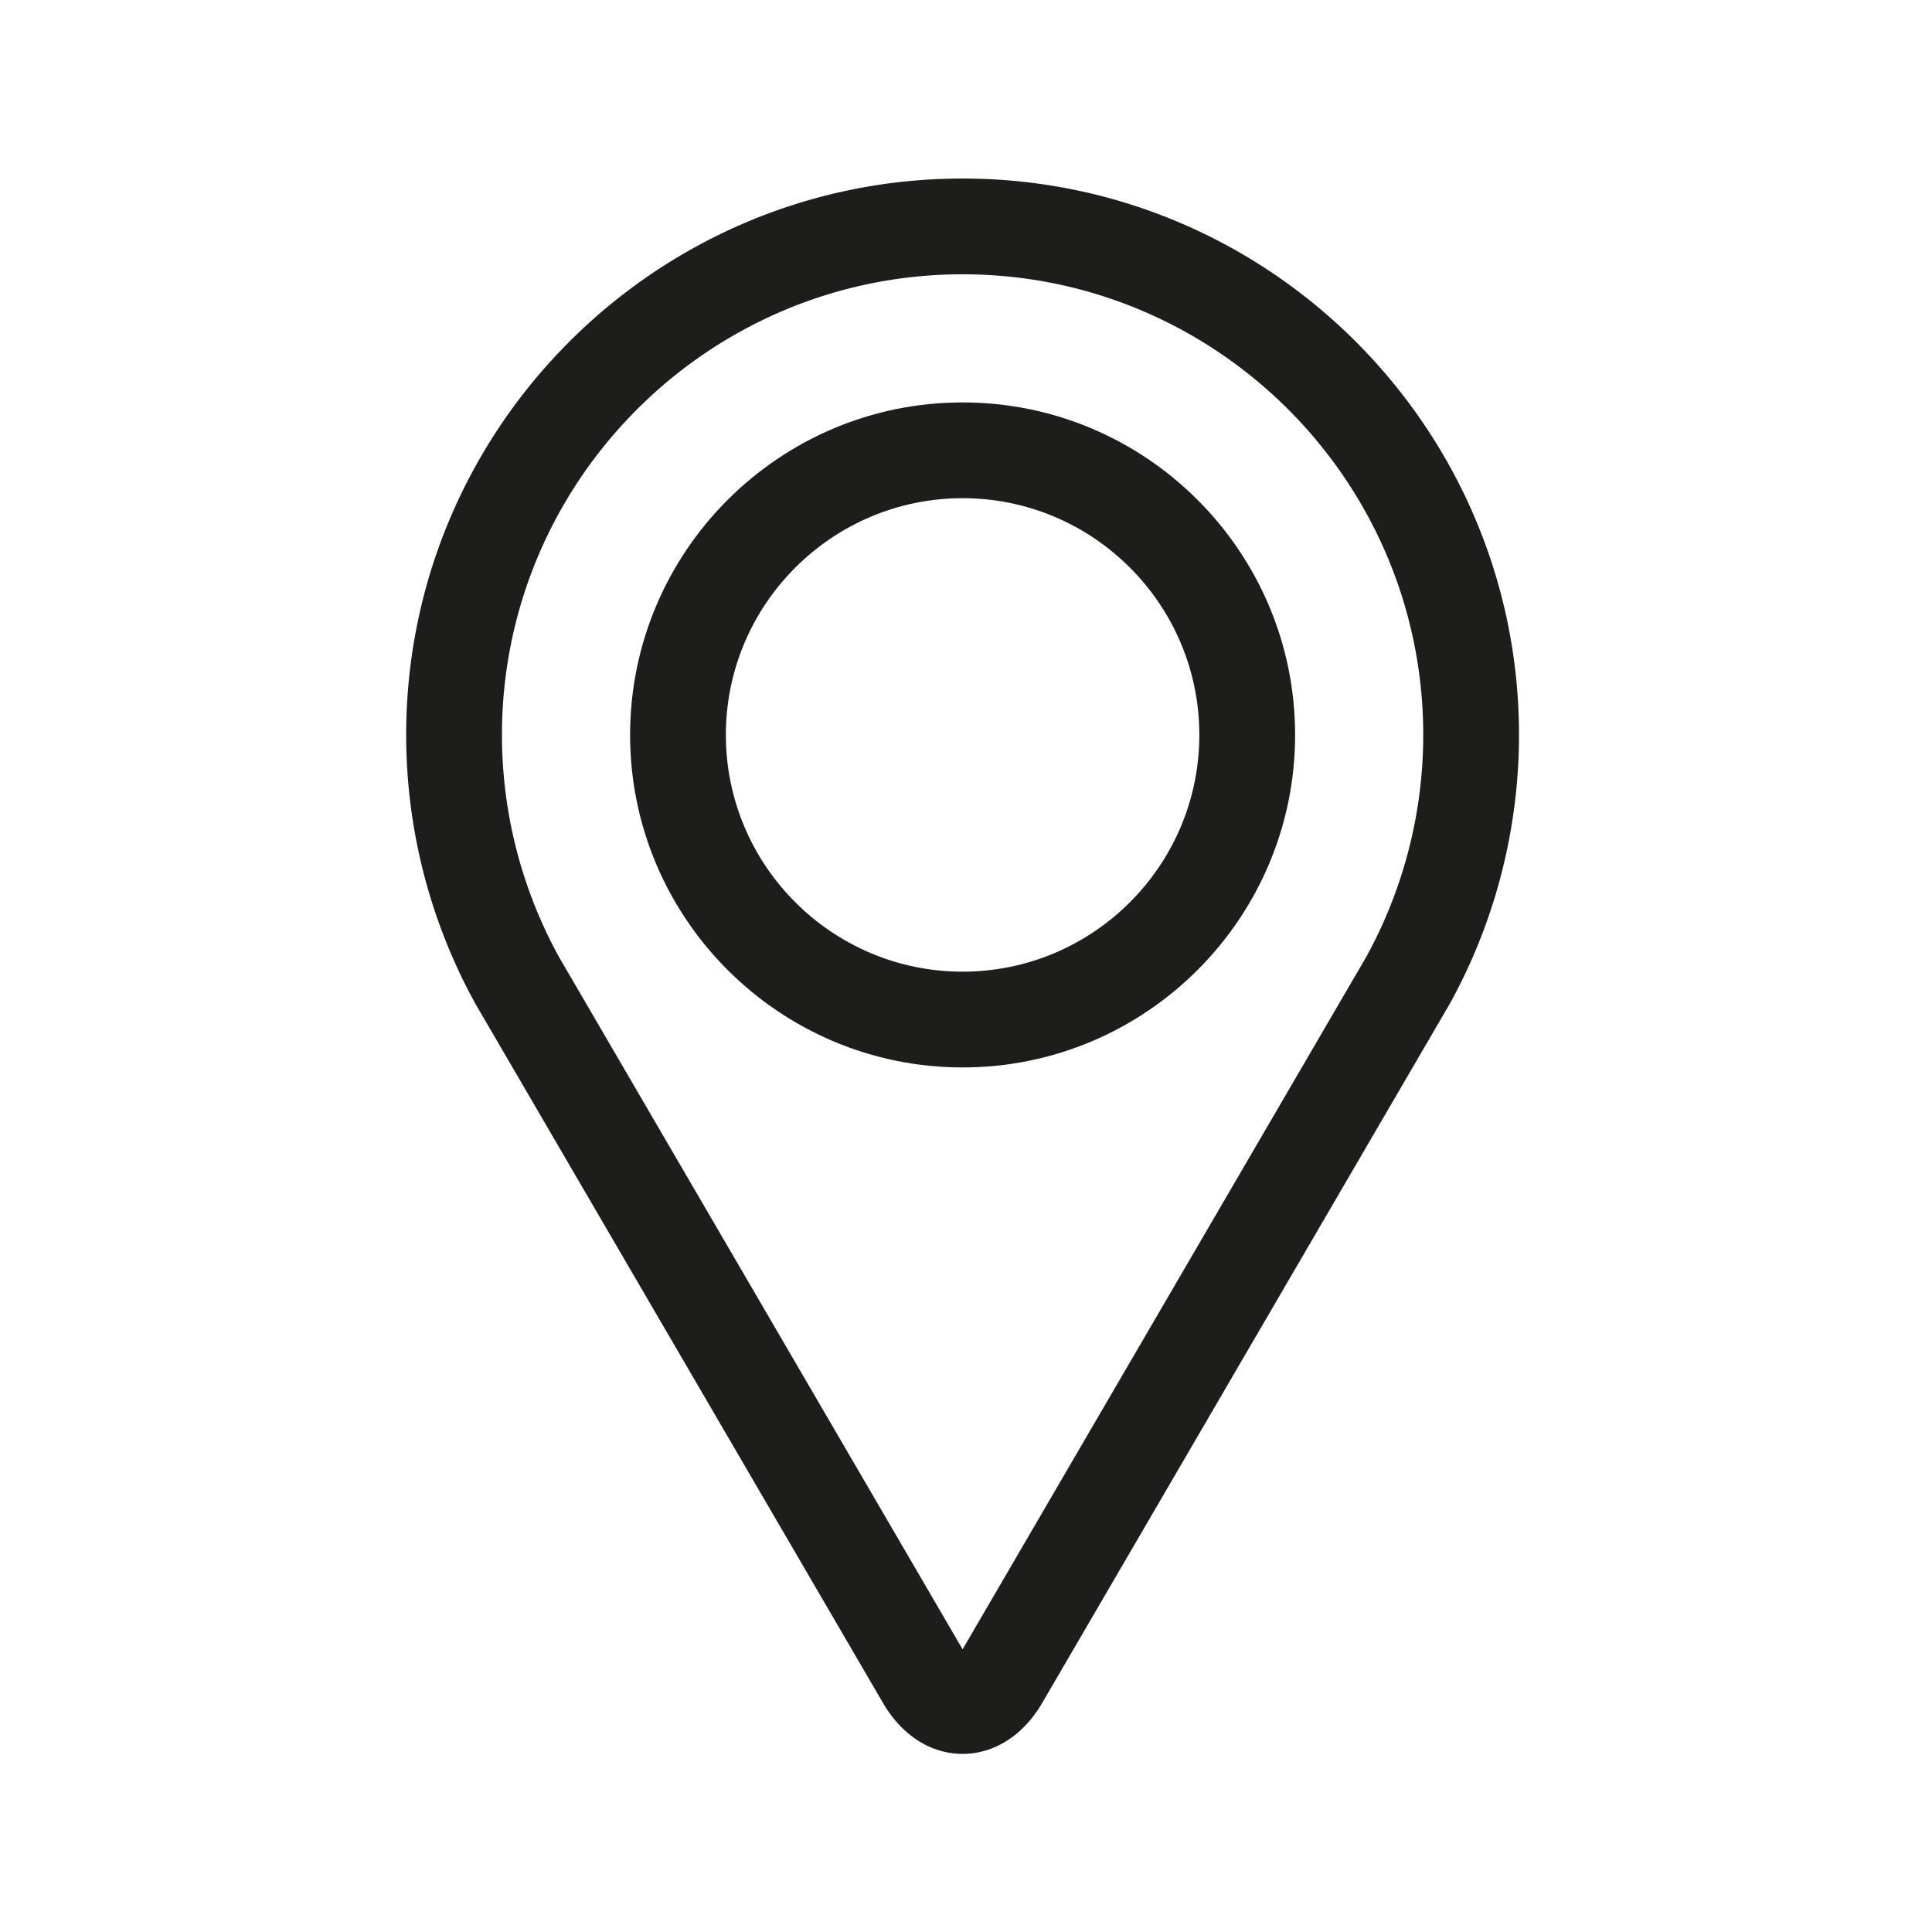 <svg height="200" viewBox="0 0 200 200" width="200" xmlns="http://www.w3.org/2000/svg"><path d="M99.648 181.561c-3.283 0-6.287-1.921-8.24-5.271l-42.194-72.381a57.647 57.647 0 0 1-7.167-27.828c0-31.761 25.839-57.6 57.6-57.6 31.76 0 57.599 25.839 57.599 57.6 0 9.73-2.479 19.355-7.17 27.836l-42.189 72.373c-1.952 3.35-4.955 5.271-8.239 5.271zm0-153.166c-26.294 0-47.686 21.392-47.686 47.686a47.72 47.72 0 0 0 5.904 22.985l41.782 71.671 41.776-71.662a47.733 47.733 0 0 0 5.909-22.995c.001-26.294-21.391-47.685-47.685-47.685z" fill="#1D1D1B"/><path d="M99.648 110.501c-18.98 0-34.421-15.441-34.421-34.421 0-18.98 15.441-34.422 34.421-34.422S134.069 57.1 134.069 76.08c0 18.98-15.441 34.421-34.421 34.421zm0-58.928c-13.513 0-24.507 10.994-24.507 24.507s10.994 24.507 24.507 24.507 24.507-10.994 24.507-24.507-10.994-24.507-24.507-24.507z" fill="#1D1D1B"/></svg>